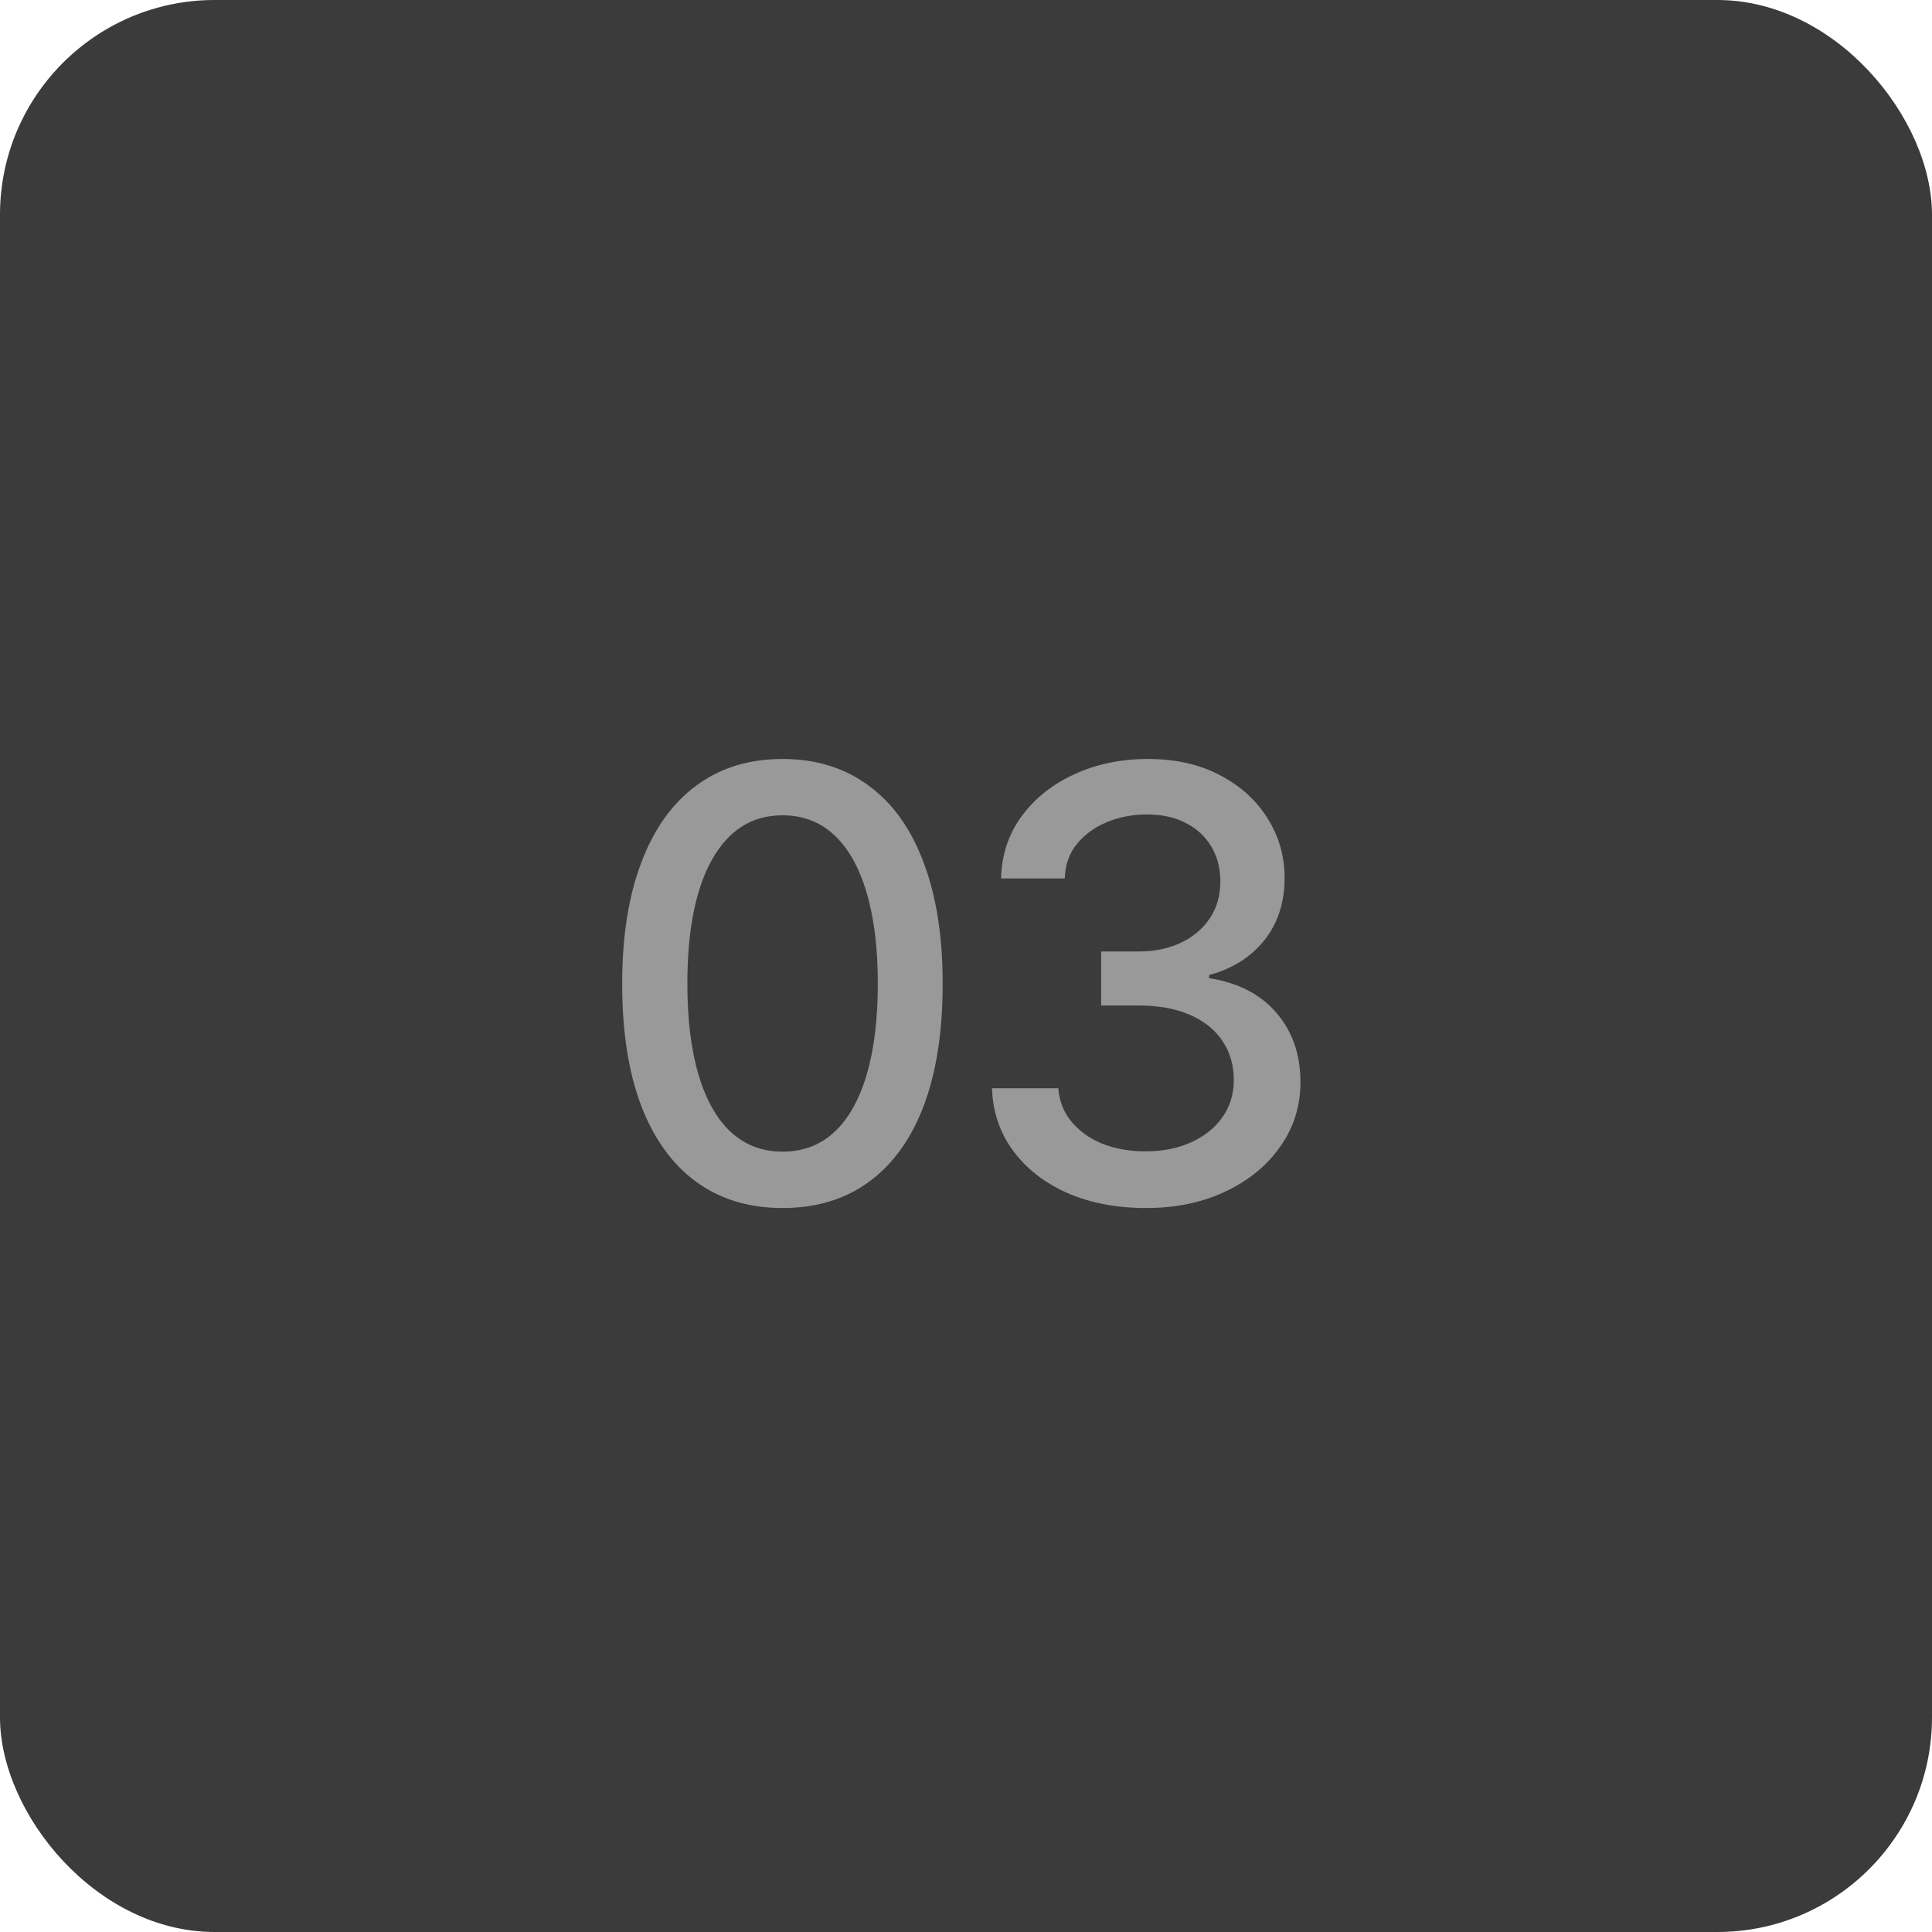 <?xml version="1.0" encoding="UTF-8"?> <svg xmlns="http://www.w3.org/2000/svg" width="45" height="45" viewBox="0 0 45 45" fill="none"><rect width="45" height="45" rx="5" fill="#3C3B3B"></rect><path d="M18.225 28.137C17.441 28.137 16.769 27.932 16.208 27.521C15.652 27.111 15.226 26.519 14.93 25.744C14.638 24.965 14.492 24.021 14.492 22.914C14.492 21.811 14.64 20.87 14.937 20.091C15.233 19.307 15.659 18.71 16.215 18.3C16.775 17.885 17.445 17.678 18.225 17.678C19.009 17.678 19.678 17.885 20.234 18.3C20.795 18.71 21.221 19.307 21.513 20.091C21.809 20.87 21.957 21.811 21.957 22.914C21.957 24.021 21.811 24.965 21.52 25.744C21.228 26.519 20.804 27.111 20.248 27.521C19.692 27.932 19.018 28.137 18.225 28.137ZM18.225 26.824C18.703 26.824 19.106 26.672 19.435 26.366C19.763 26.061 20.013 25.616 20.186 25.033C20.36 24.445 20.446 23.739 20.446 22.914C20.446 22.085 20.36 21.378 20.186 20.795C20.013 20.207 19.763 19.76 19.435 19.455C19.106 19.145 18.703 18.99 18.225 18.99C17.518 18.99 16.971 19.334 16.584 20.023C16.201 20.706 16.01 21.67 16.01 22.914C16.01 23.739 16.096 24.445 16.27 25.033C16.443 25.616 16.693 26.061 17.021 26.366C17.354 26.672 17.755 26.824 18.225 26.824ZM26.694 28.137C26.006 28.137 25.395 28.02 24.862 27.788C24.329 27.551 23.908 27.223 23.598 26.804C23.288 26.384 23.124 25.899 23.105 25.348H24.65C24.673 25.648 24.776 25.908 24.958 26.127C25.14 26.346 25.38 26.517 25.676 26.64C25.977 26.758 26.311 26.817 26.681 26.817C27.082 26.817 27.437 26.747 27.747 26.605C28.057 26.464 28.299 26.27 28.472 26.024C28.649 25.774 28.738 25.484 28.738 25.156C28.738 24.814 28.652 24.514 28.479 24.254C28.305 23.99 28.052 23.785 27.72 23.639C27.387 23.493 26.986 23.42 26.517 23.42H25.648V22.162H26.517C26.89 22.162 27.221 22.094 27.508 21.957C27.795 21.82 28.018 21.631 28.178 21.39C28.342 21.148 28.424 20.863 28.424 20.535C28.424 20.221 28.353 19.947 28.212 19.715C28.071 19.478 27.872 19.296 27.617 19.168C27.362 19.036 27.061 18.97 26.715 18.97C26.382 18.97 26.072 19.029 25.785 19.148C25.498 19.266 25.263 19.437 25.081 19.66C24.903 19.879 24.81 20.145 24.801 20.46H23.317C23.331 19.909 23.491 19.425 23.796 19.011C24.106 18.591 24.516 18.266 25.026 18.033C25.541 17.796 26.111 17.678 26.735 17.678C27.387 17.678 27.95 17.805 28.424 18.061C28.902 18.311 29.271 18.648 29.531 19.072C29.791 19.491 29.921 19.95 29.921 20.446C29.921 21.025 29.761 21.513 29.442 21.909C29.123 22.301 28.697 22.568 28.164 22.709V22.784C28.838 22.889 29.36 23.158 29.73 23.591C30.103 24.024 30.29 24.561 30.29 25.204C30.29 25.765 30.133 26.266 29.818 26.708C29.509 27.15 29.082 27.499 28.54 27.754C28.002 28.009 27.387 28.137 26.694 28.137Z" fill="#999999"></path></svg> 